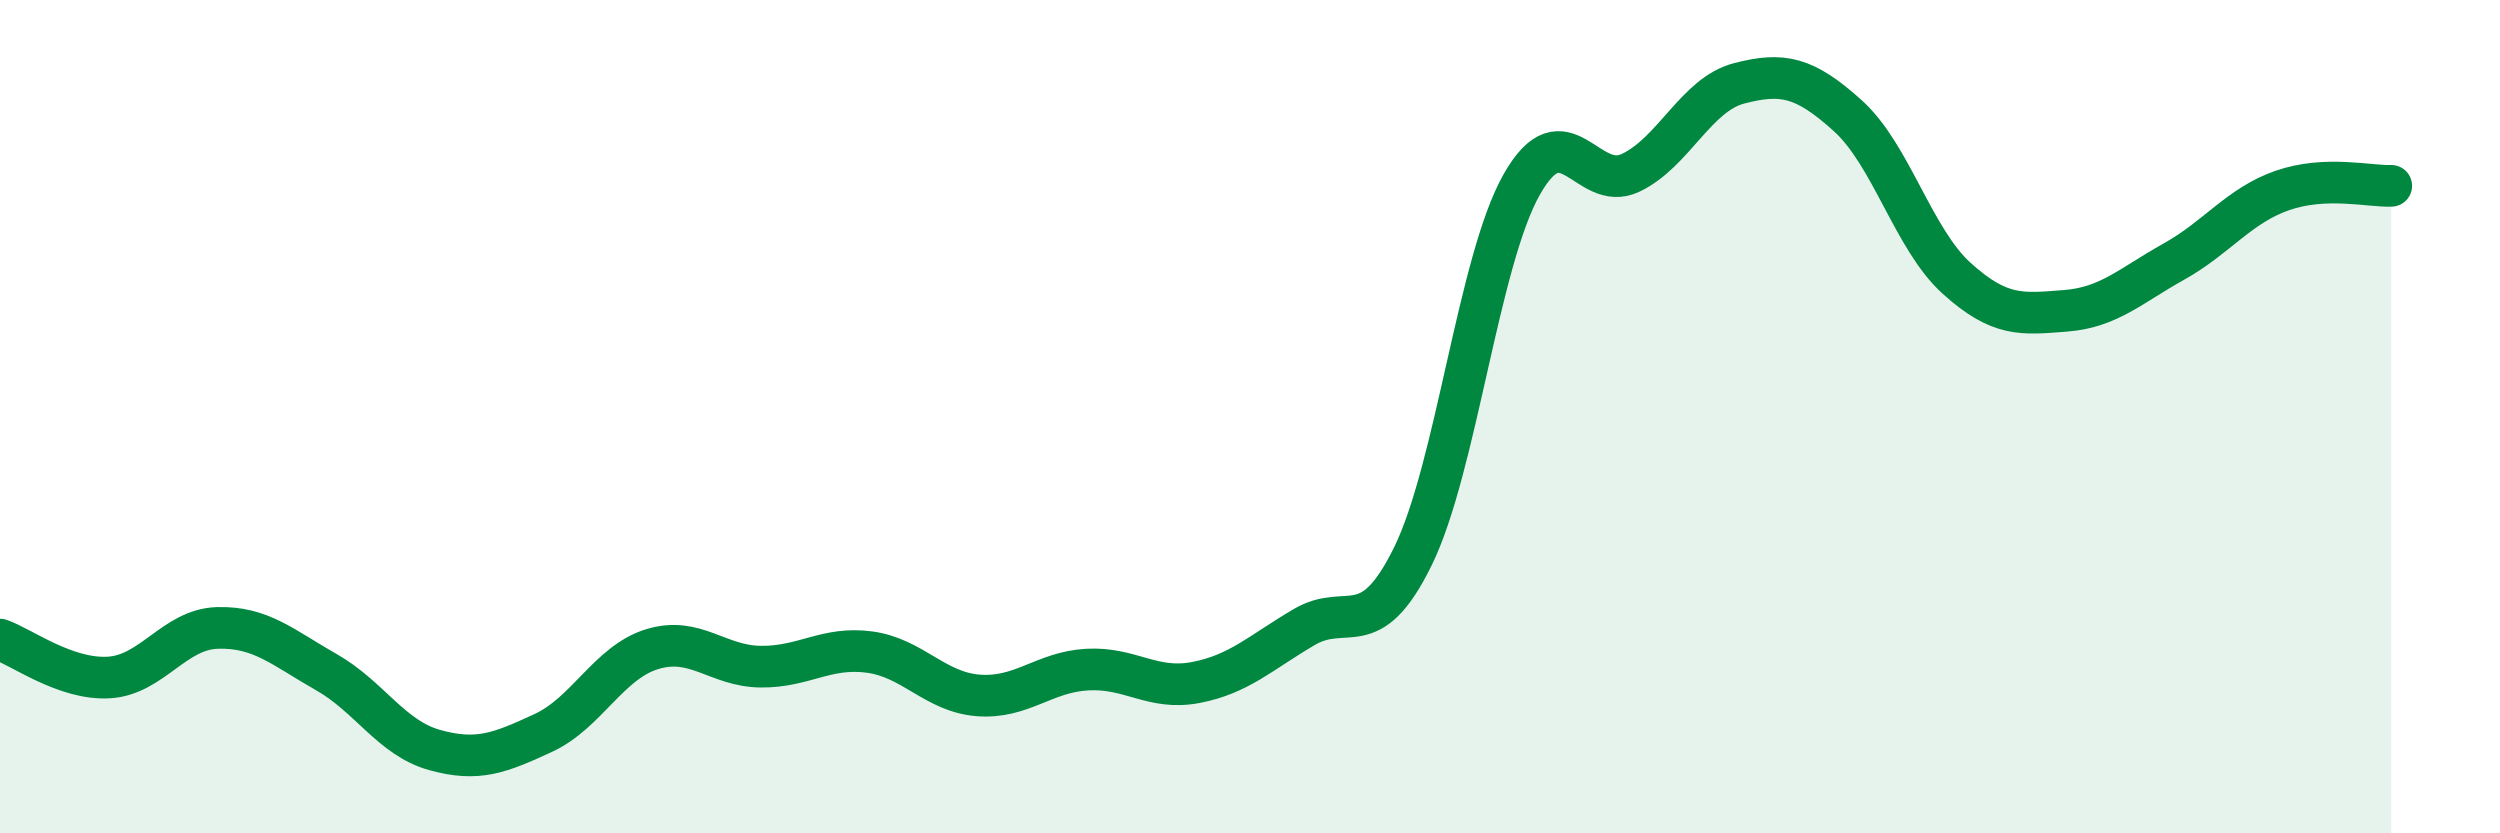 
    <svg width="60" height="20" viewBox="0 0 60 20" xmlns="http://www.w3.org/2000/svg">
      <path
        d="M 0,15.35 C 0.52,15.53 1.57,16.32 2.61,16.26 C 3.65,16.2 4.18,15.1 5.22,15.07 C 6.26,15.04 6.79,15.54 7.83,16.13 C 8.87,16.72 9.39,17.71 10.43,18 C 11.47,18.29 12,18.07 13.04,17.59 C 14.08,17.11 14.61,15.9 15.65,15.58 C 16.69,15.26 17.22,15.99 18.26,16 C 19.3,16.01 19.83,15.51 20.87,15.65 C 21.91,15.79 22.44,16.61 23.48,16.69 C 24.52,16.77 25.05,16.13 26.09,16.07 C 27.13,16.01 27.66,16.58 28.7,16.38 C 29.74,16.18 30.26,15.66 31.3,15.05 C 32.34,14.44 32.87,15.47 33.91,13.35 C 34.95,11.23 35.48,6.27 36.52,4.43 C 37.56,2.59 38.09,4.64 39.13,4.15 C 40.17,3.66 40.7,2.27 41.74,2 C 42.78,1.73 43.31,1.84 44.35,2.78 C 45.39,3.72 45.92,5.74 46.96,6.68 C 48,7.62 48.53,7.54 49.57,7.46 C 50.61,7.38 51.13,6.86 52.17,6.28 C 53.21,5.7 53.74,4.93 54.78,4.57 C 55.82,4.21 56.87,4.48 57.39,4.46L57.39 20L0 20Z"
        fill="#008740"
        opacity="0.1"
        stroke-linecap="round"
        stroke-linejoin="round"
      />
      <path
        d="M 0,15.35 C 0.52,15.53 1.57,16.32 2.61,16.26 C 3.65,16.2 4.18,15.1 5.22,15.07 C 6.26,15.04 6.79,15.54 7.83,16.13 C 8.87,16.72 9.39,17.71 10.43,18 C 11.47,18.29 12,18.07 13.04,17.59 C 14.08,17.11 14.61,15.9 15.65,15.58 C 16.69,15.26 17.22,15.99 18.26,16 C 19.3,16.01 19.83,15.51 20.87,15.65 C 21.91,15.79 22.44,16.61 23.48,16.69 C 24.52,16.77 25.05,16.13 26.09,16.07 C 27.13,16.01 27.66,16.58 28.7,16.38 C 29.74,16.18 30.26,15.66 31.3,15.05 C 32.34,14.44 32.87,15.47 33.91,13.35 C 34.95,11.23 35.48,6.27 36.52,4.43 C 37.56,2.59 38.09,4.64 39.13,4.15 C 40.17,3.66 40.7,2.27 41.74,2 C 42.78,1.73 43.31,1.84 44.35,2.78 C 45.39,3.72 45.92,5.74 46.96,6.68 C 48,7.62 48.53,7.54 49.57,7.46 C 50.61,7.38 51.13,6.86 52.17,6.28 C 53.21,5.7 53.74,4.93 54.78,4.57 C 55.82,4.21 56.87,4.48 57.39,4.46"
        stroke="#008740"
        stroke-width="1"
        fill="none"
        stroke-linecap="round"
        stroke-linejoin="round"
      />
    </svg>
  